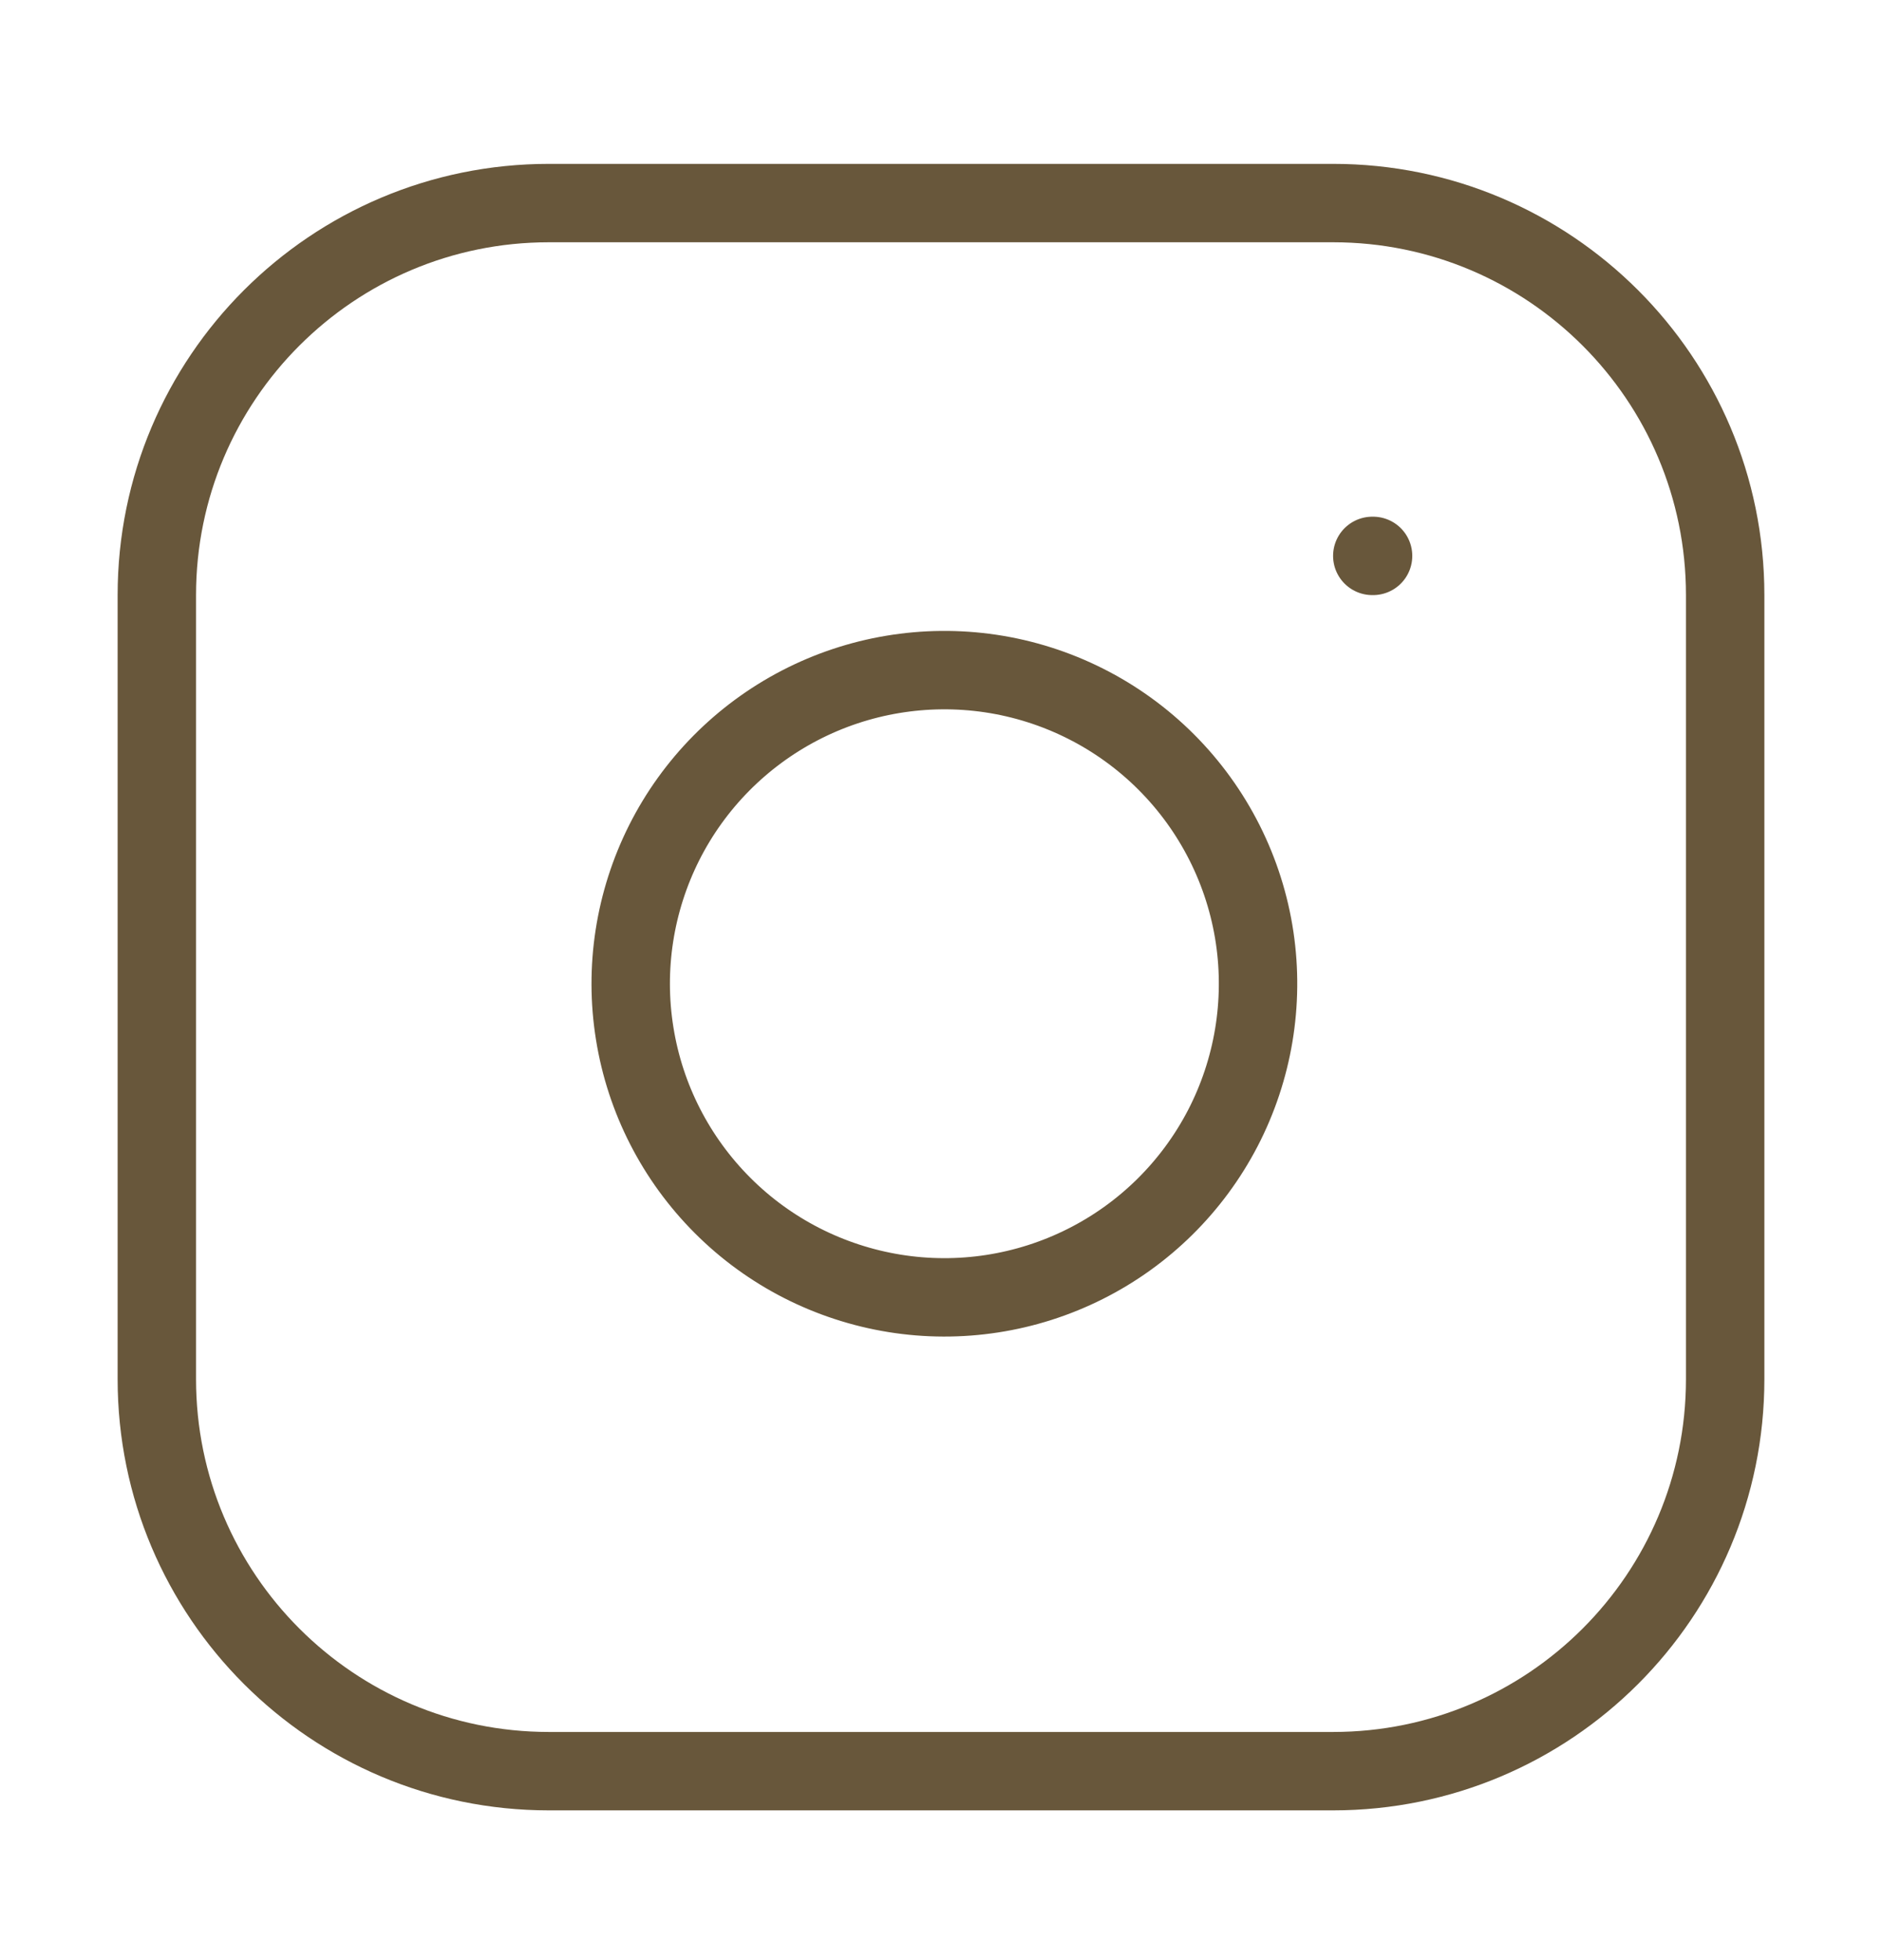 <svg width="24" height="25" viewBox="0 0 24 25" fill="none" xmlns="http://www.w3.org/2000/svg">
<g id="instagram">
<path id="Vector" d="M17 2.59H7C4.239 2.59 2 4.828 2 7.59V17.59C2 20.351 4.239 22.59 7 22.59H17C19.761 22.59 22 20.351 22 17.59V7.59C22 4.828 19.761 2.59 17 2.59Z" stroke="#68573B" stroke-linecap="round" stroke-linejoin="round"/>
<path id="Vector_2" d="M16 11.96C16.123 12.792 15.981 13.642 15.594 14.389C15.206 15.136 14.593 15.742 13.841 16.12C13.09 16.498 12.238 16.63 11.408 16.496C10.577 16.362 9.809 15.97 9.215 15.375C8.62 14.78 8.227 14.013 8.094 13.182C7.96 12.352 8.092 11.5 8.47 10.748C8.848 9.997 9.454 9.384 10.201 8.996C10.947 8.609 11.797 8.467 12.63 8.59C13.479 8.716 14.265 9.112 14.871 9.718C15.478 10.325 15.874 11.111 16 11.96Z" stroke="#68573B" stroke-linecap="round" stroke-linejoin="round"/>
<path id="Vector_3" d="M17.5 7.09H17.51" stroke="#68573B" stroke-linecap="round" stroke-linejoin="round"/>
</g>
</svg>
